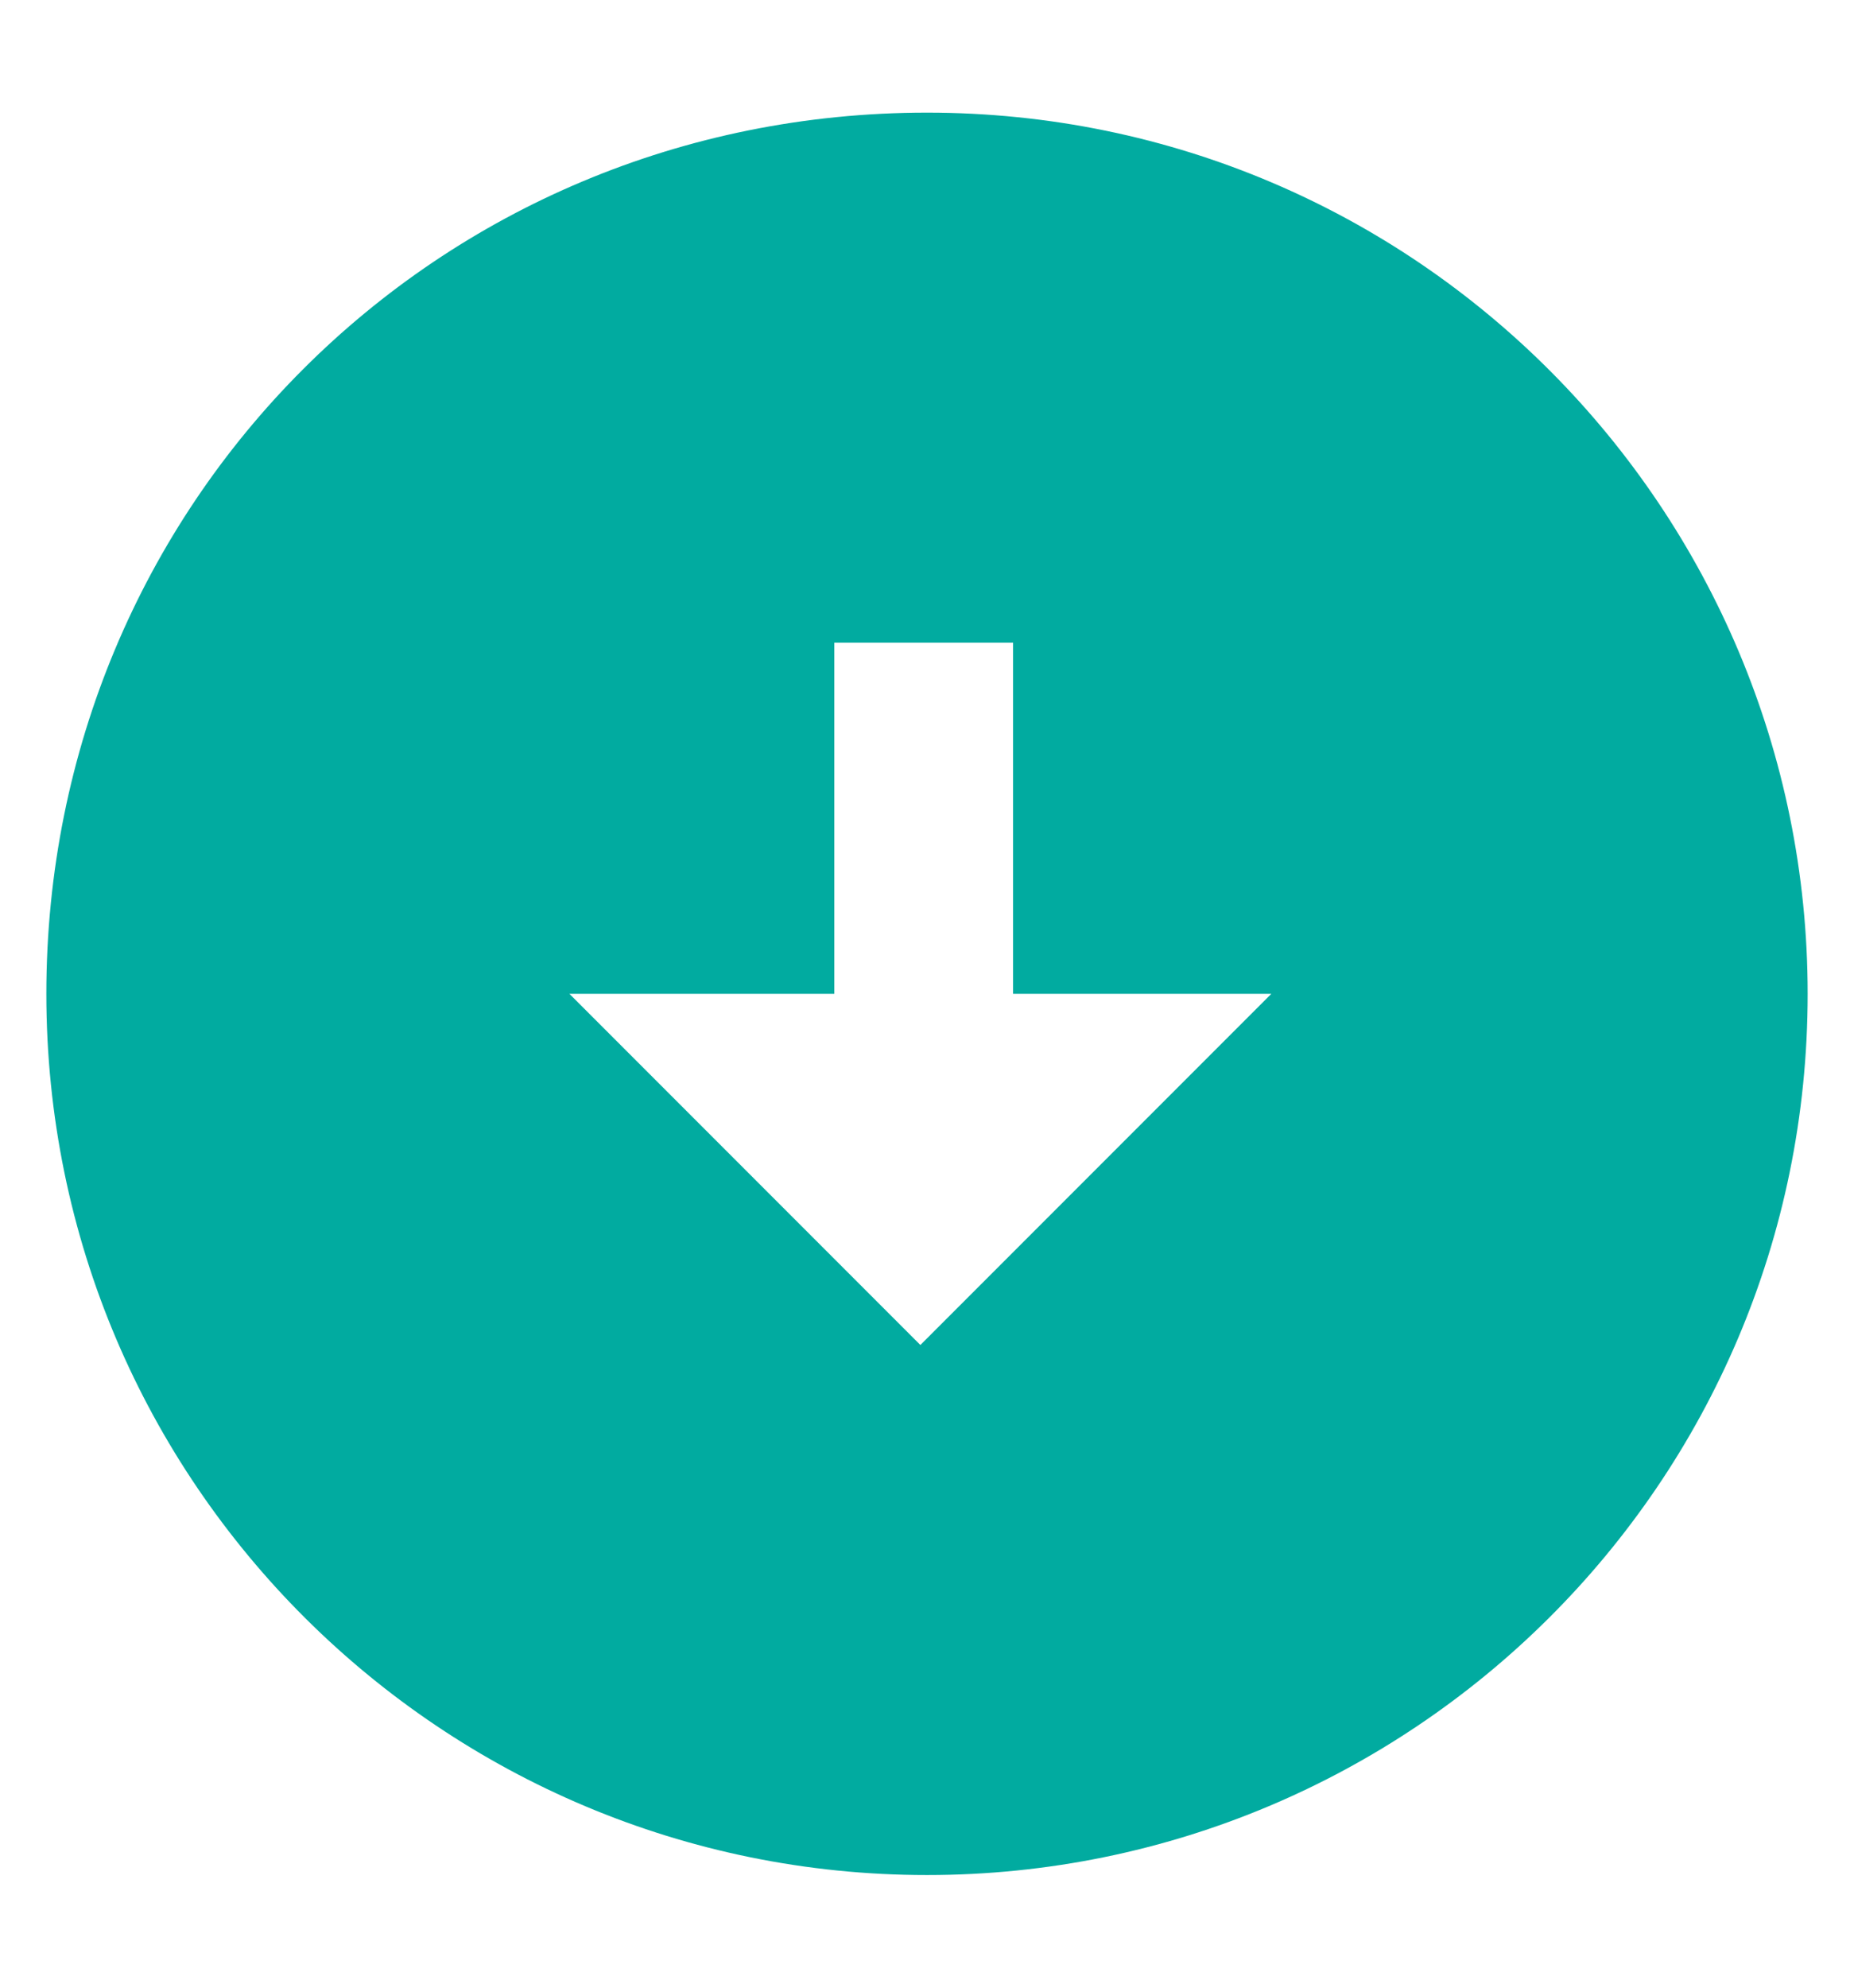 <?xml version="1.0" encoding="utf-8"?>
<!-- Generator: Adobe Illustrator 28.1.0, SVG Export Plug-In . SVG Version: 6.00 Build 0)  -->
<svg version="1.1" id="Layer_1" xmlns="http://www.w3.org/2000/svg" xmlns:xlink="http://www.w3.org/1999/xlink" x="0px" y="0px"
	 viewBox="0 0 28 30" style="enable-background:new 0 0 28 30;" xml:space="preserve">
<style type="text/css">
	.st0{fill:#01ABA0;}
</style>
<path class="st0" d="M14,1.7c7.4,0,13.3,6,13.3,13.3c0,7.4-6,13.3-13.3,13.3S0.7,22.4,0.7,15C0.7,7.6,6.6,1.7,14,1.7z M15.3,15V9.7
	h-2.7V15h-4l5.3,5.3l5.3-5.3H15.3z"/>
</svg>
